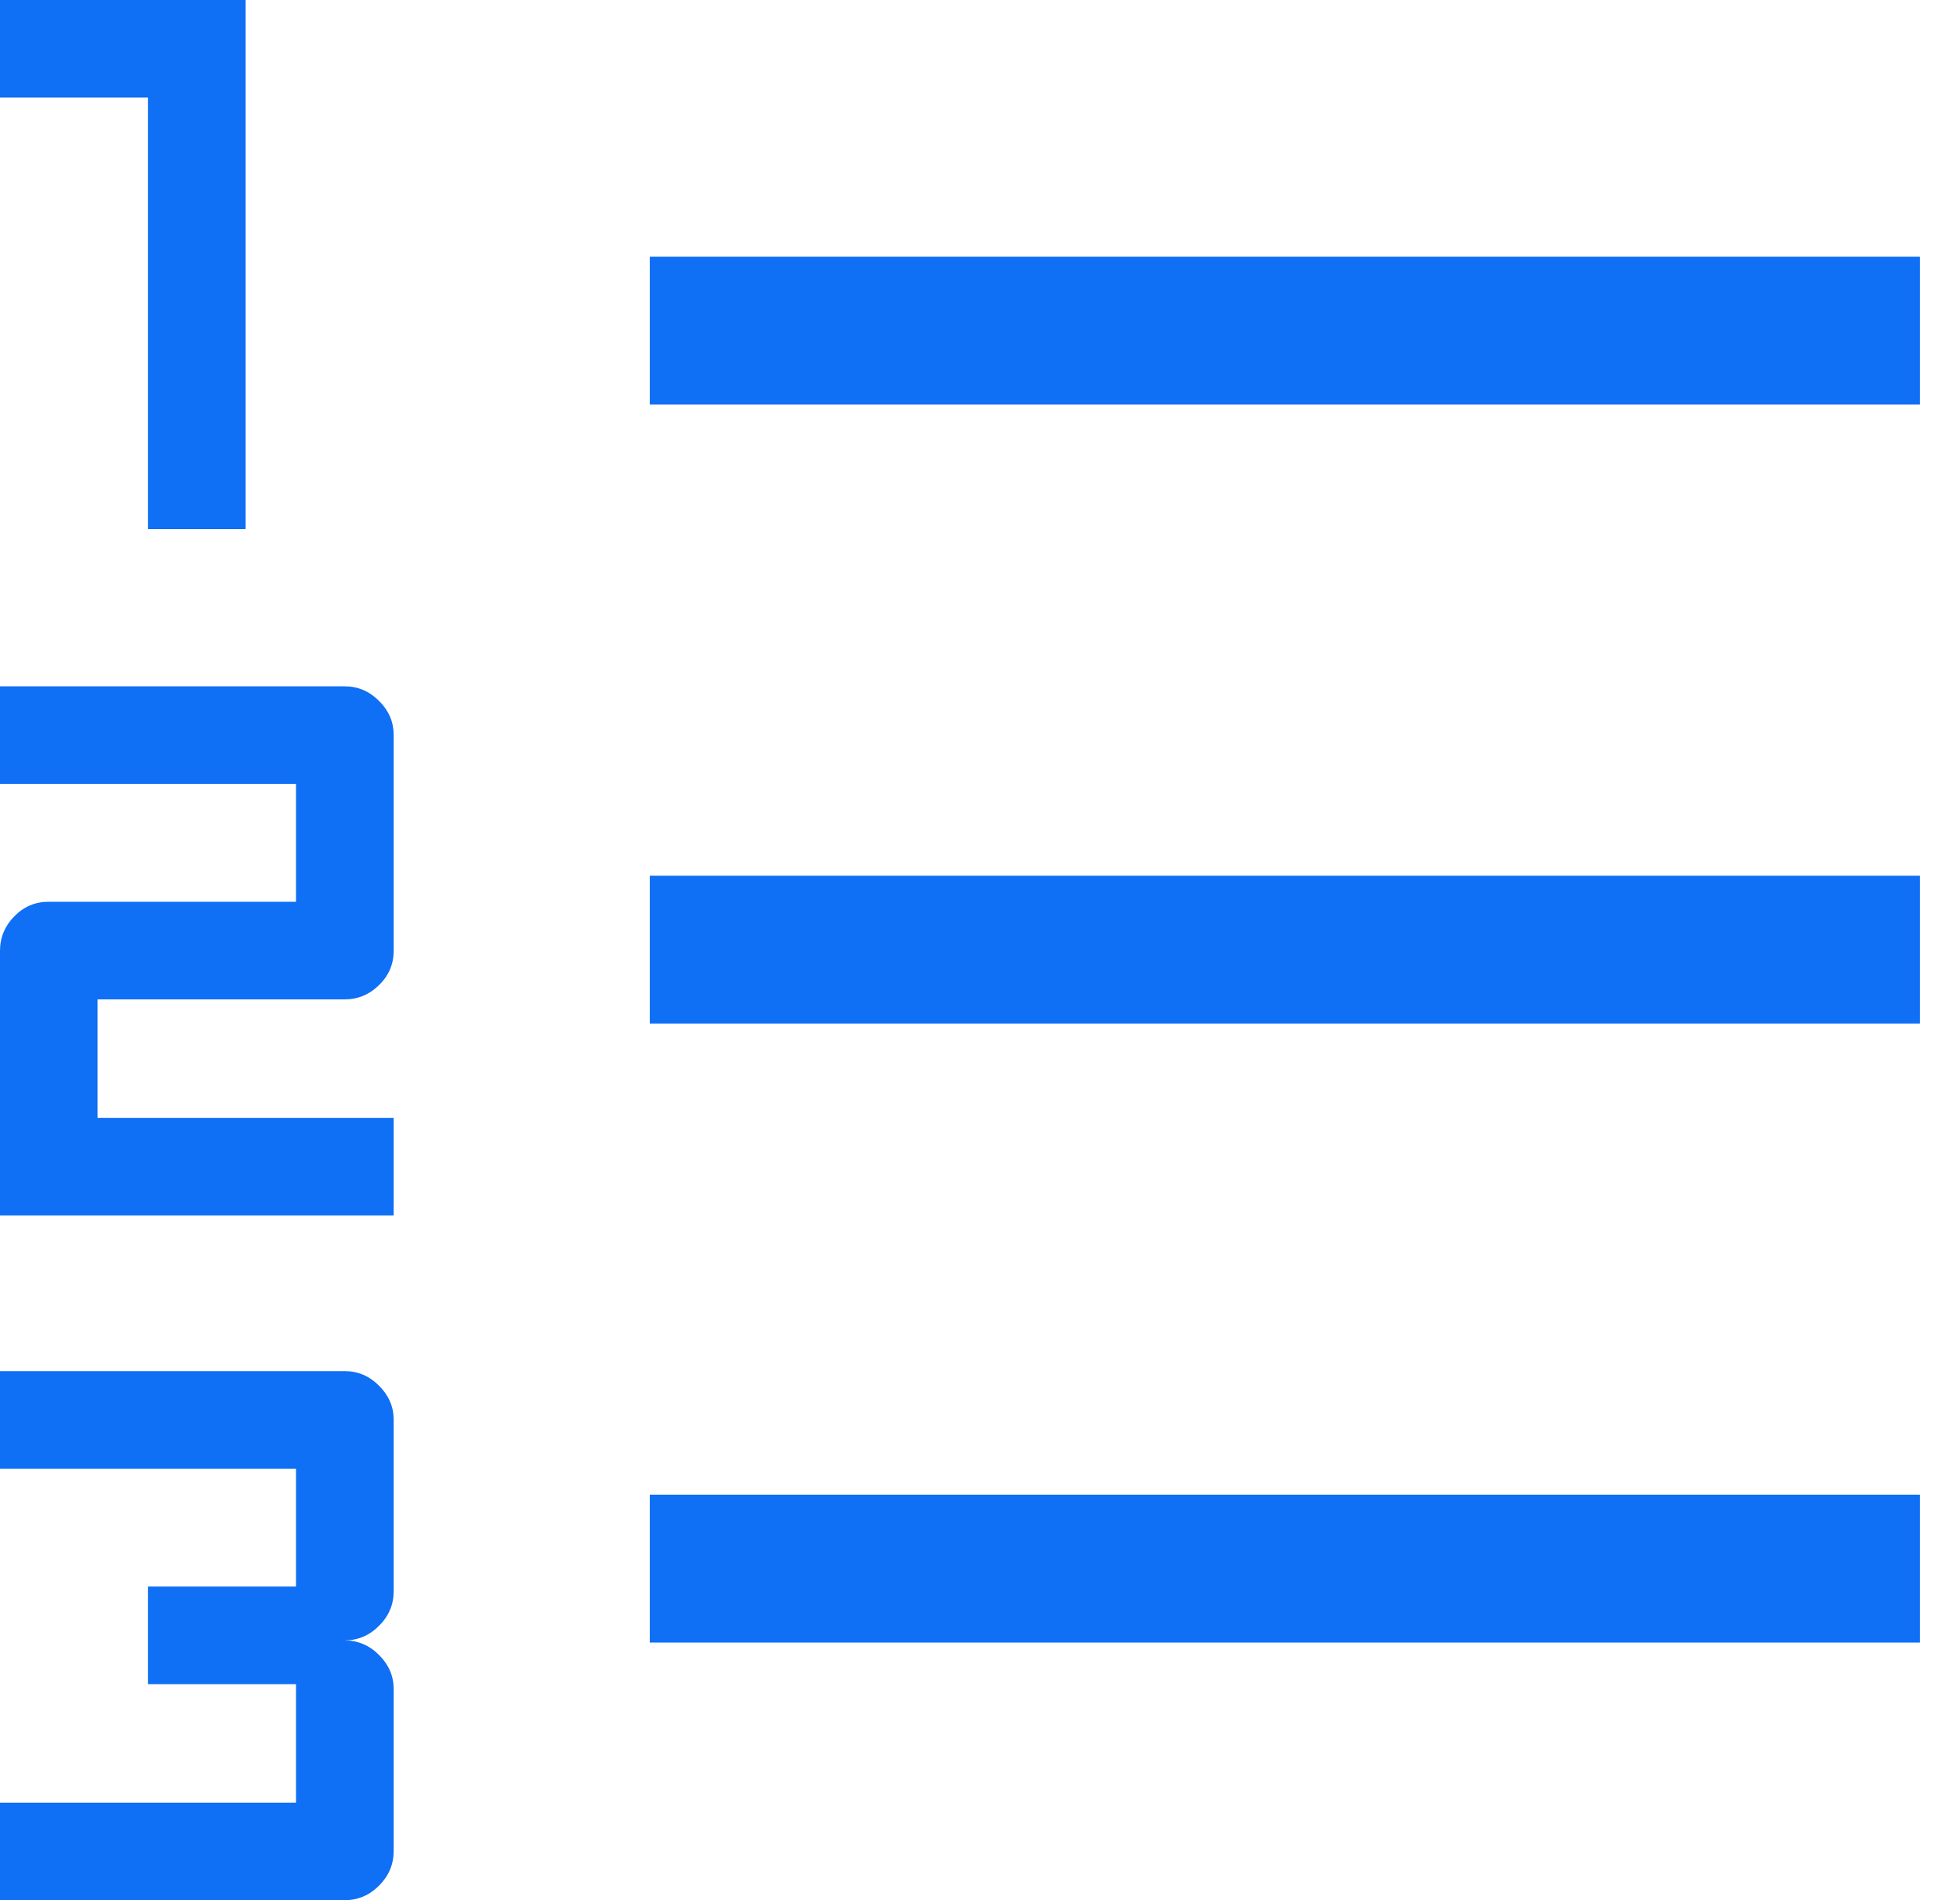 <svg width="33" height="32" viewBox="0 0 33 32" fill="none" xmlns="http://www.w3.org/2000/svg">
<path id="Vector" d="M0 32V30.357H4.984V28.362H2.492V26.718H4.984V24.733H0V23.09H5.803C6.025 23.09 6.219 23.172 6.382 23.336C6.546 23.5 6.628 23.69 6.628 23.907V26.798C6.628 27.022 6.546 27.216 6.382 27.379C6.219 27.543 6.025 27.625 5.801 27.625C6.025 27.625 6.219 27.707 6.382 27.871C6.546 28.035 6.628 28.225 6.628 28.442V31.173C6.628 31.397 6.546 31.591 6.382 31.755C6.219 31.918 6.025 32 5.803 32H0ZM0 20.468V16.013C0 15.789 0.08 15.595 0.24 15.432C0.401 15.268 0.593 15.186 0.817 15.186H4.984V13.201H0V11.558H5.803C6.025 11.558 6.219 11.64 6.382 11.804C6.546 11.967 6.628 12.157 6.628 12.373V16.013C6.628 16.237 6.546 16.429 6.382 16.589C6.219 16.75 6.025 16.83 5.801 16.83H1.643V18.825H6.628V20.468H0ZM2.492 8.91V1.643H0V0H4.136V8.91H2.492ZM10.941 27.661V25.171H32.325V27.661H10.941ZM10.941 17.237V14.747H32.325V17.237H10.941ZM10.941 6.813V4.323H32.325V6.813H10.941Z" fill="#0F6FF5"/>
</svg>
